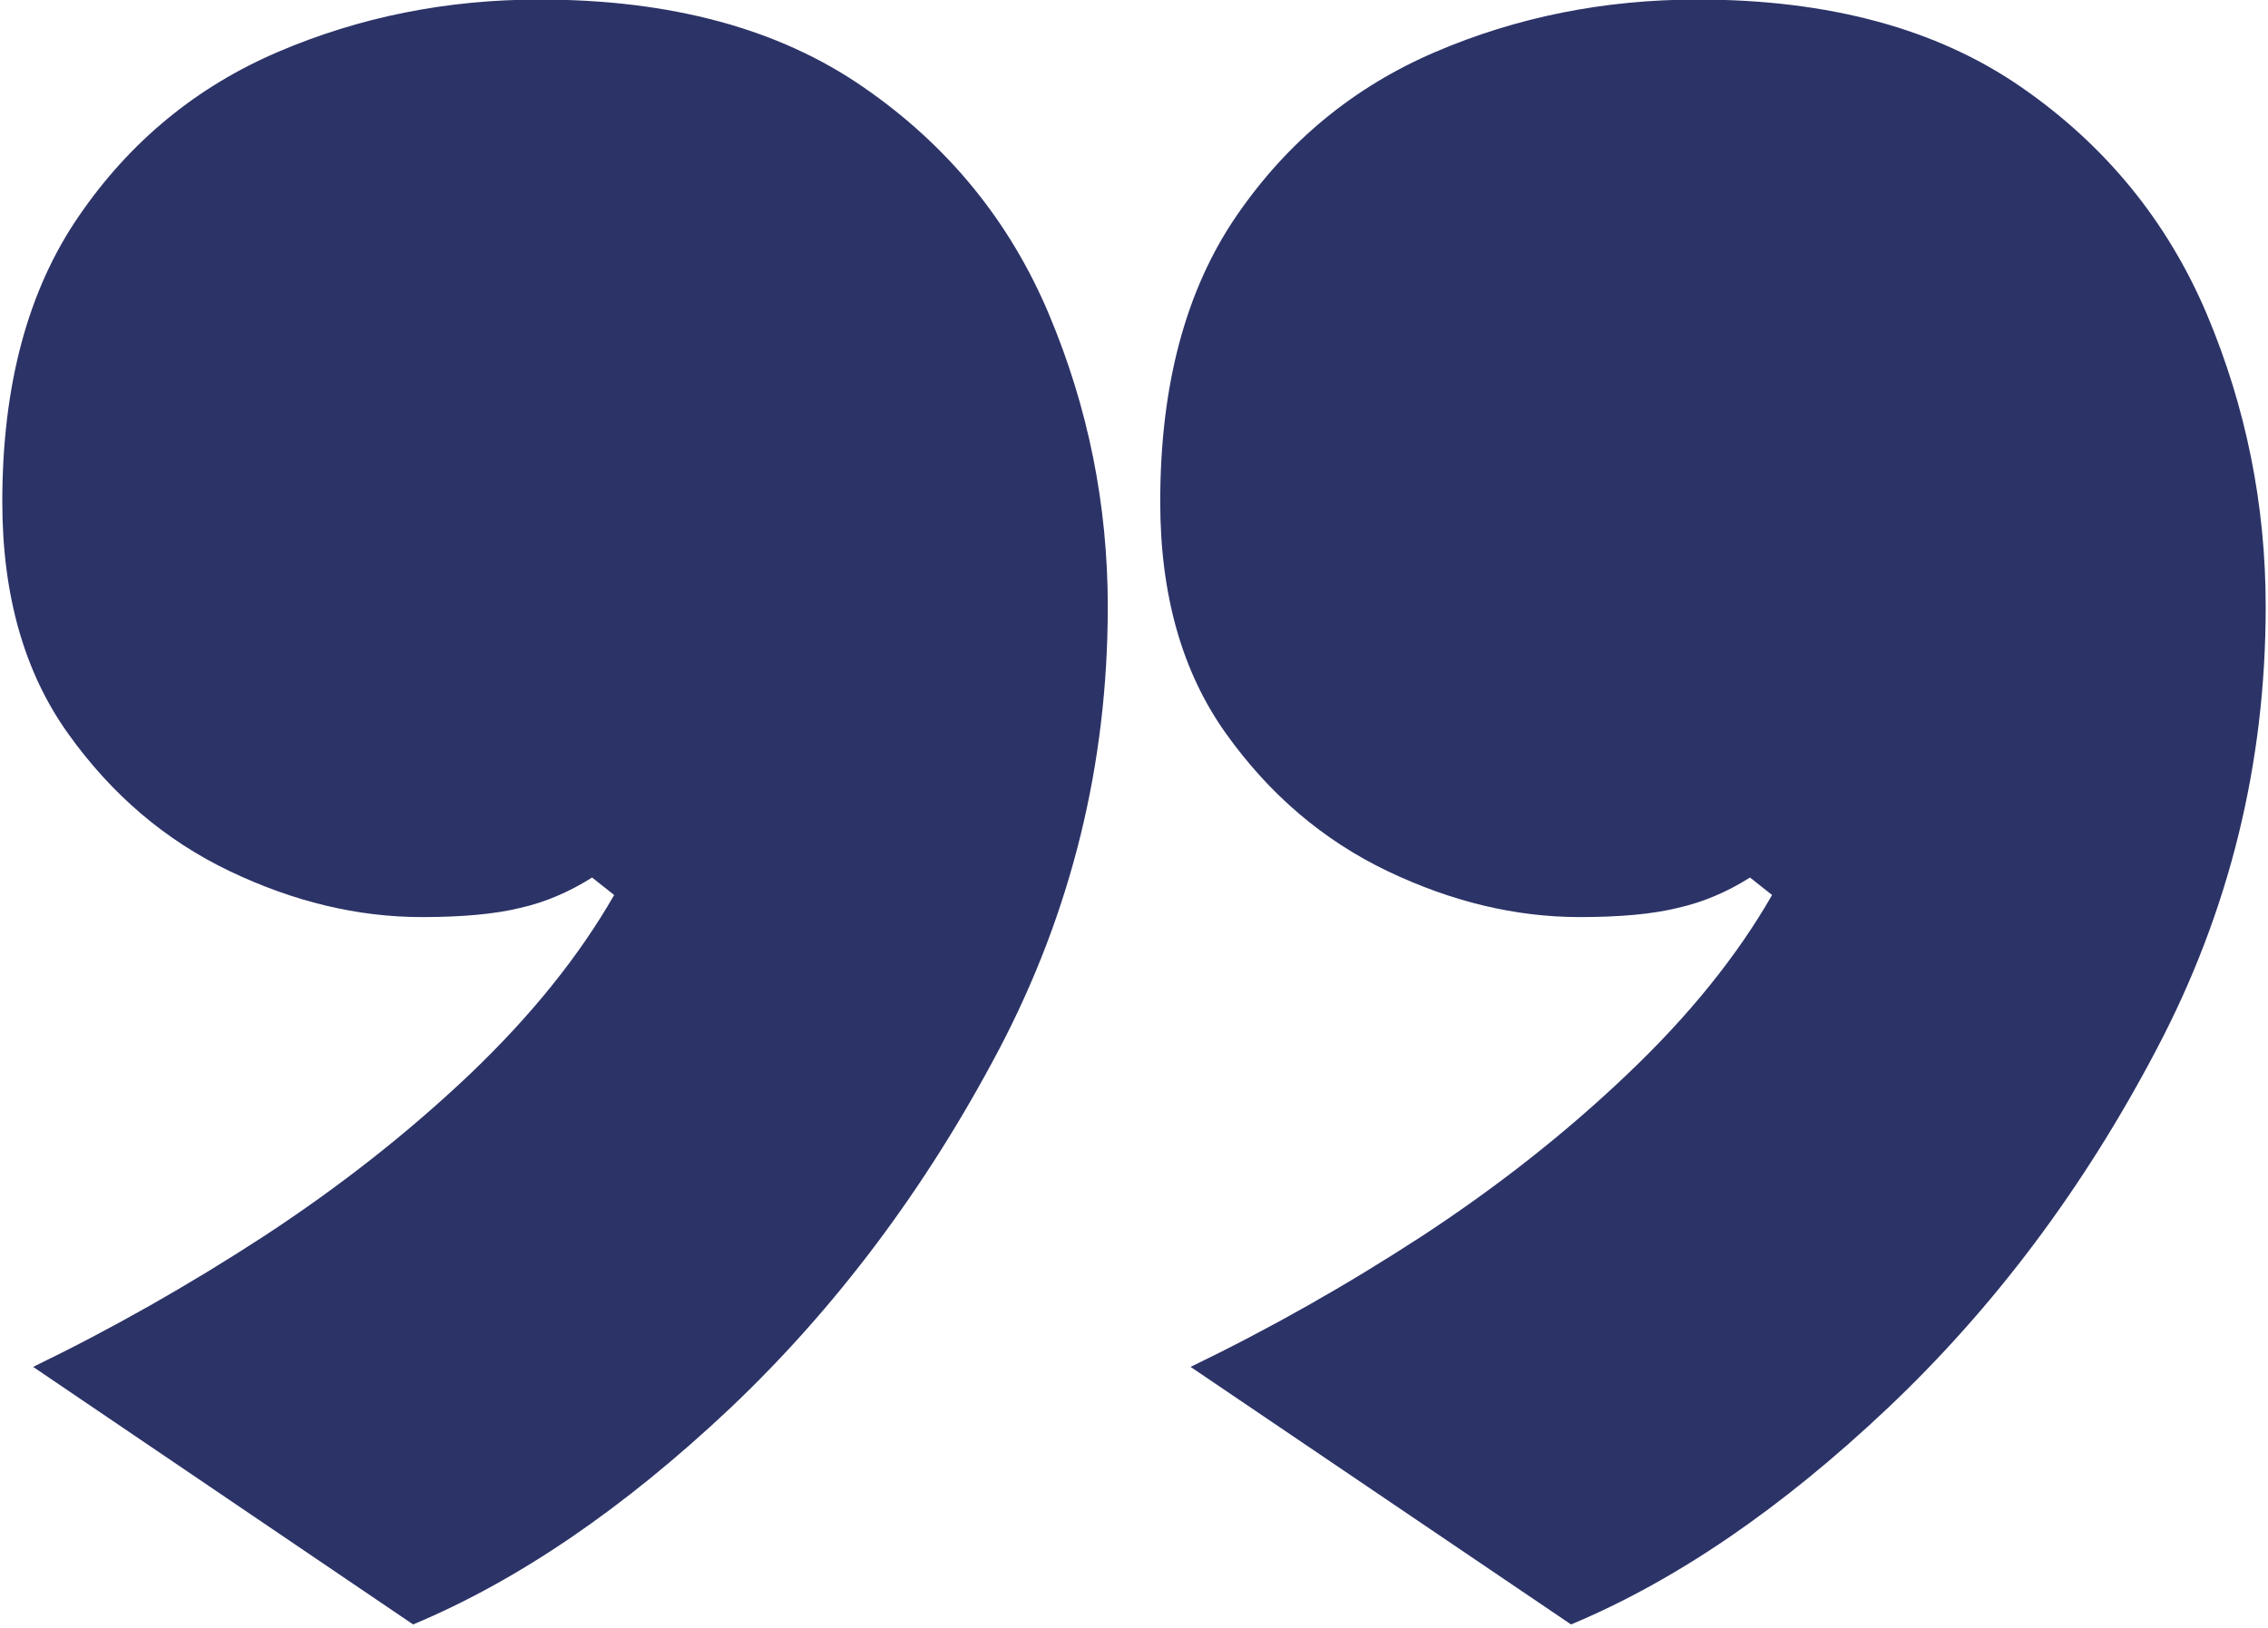 <svg version="1.2" xmlns="http://www.w3.org/2000/svg" viewBox="0 0 493 354" width="493" height="354"><style>.a{fill:#2c3367}</style><path class="a" d="m369-0.1q42.8 0 70.3 19 27.5 19 40.4 49.4 12.8 30.4 12.8 63.6 0 51.3-23.8 96.4-23.7 45.1-58.4 77.9-34.6 32.7-68.8 47l-82.7-56q25.7-12.4 50.4-28.5 24.7-16.2 44.6-35.2 20-19 31.4-38.9l-4.8-3.8q-7.6 4.8-15.7 6.6-8 2-21.3 2-20.9 0-41.8-10-20.9-10-35.1-29.9-14.3-20-14.3-50.4 0-38 16.6-62.2 16.6-24.2 43.2-35.6 26.6-11.4 57-11.4z"/><path class="a" d="m117.3-0.1q42.8 0 70.3 19 27.6 19 40.4 49.4 12.8 30.4 12.8 63.6 0 51.3-23.7 96.4-23.8 45.1-58.4 77.9-34.7 32.7-68.9 47l-82.6-56q25.6-12.4 50.3-28.5 24.7-16.2 44.7-35.2 19.9-19 31.3-38.9l-4.8-3.8q-7.6 4.8-15.6 6.6-8.1 2-21.4 2-20.9 0-41.8-10-20.9-10-35.1-29.9-14.3-20-14.3-50.4 0-38 16.7-62.2 16.6-24.2 43.2-35.6 26.6-11.4 56.9-11.4z"/></svg>
